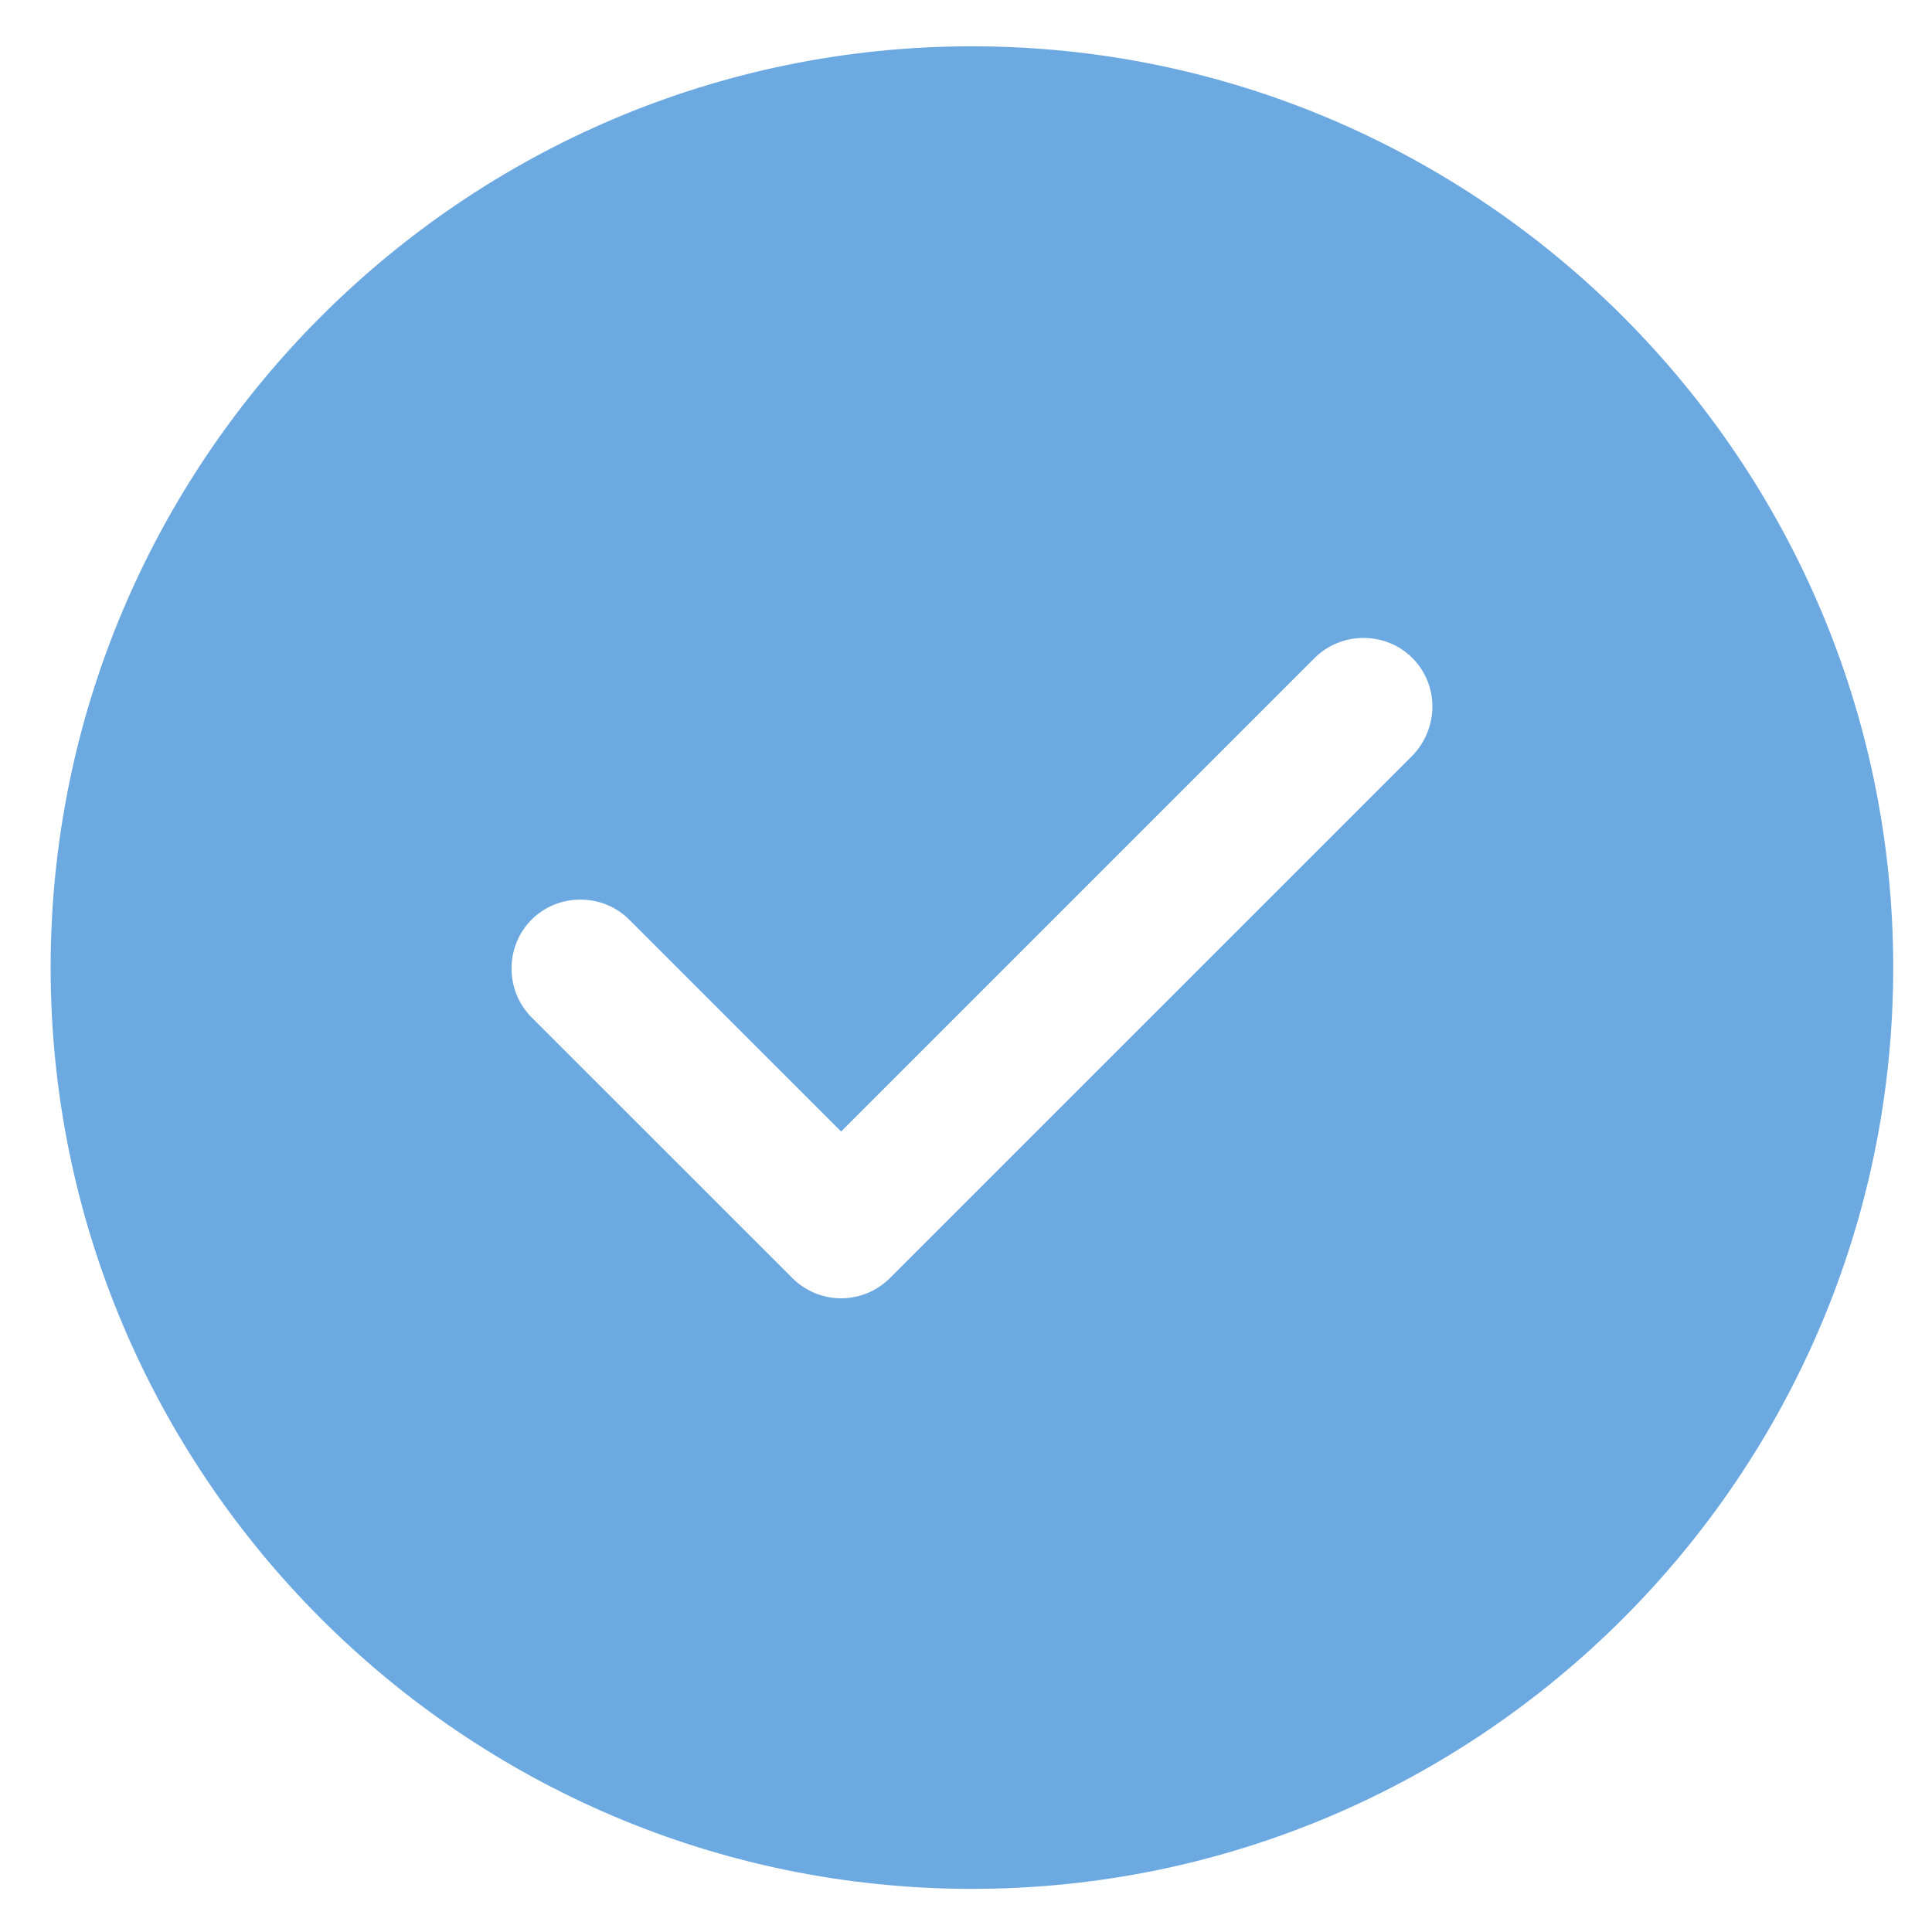 <svg width="28" height="28" viewBox="0 0 28 28" fill="none" xmlns="http://www.w3.org/2000/svg"><path d="M14.086 0.671C6.729 0.671 0.734 6.666 0.734 14.023C0.734 21.38 6.729 27.375 14.086 27.375C21.443 27.375 27.438 21.38 27.438 14.023C27.438 6.666 21.443 0.671 14.086 0.671ZM20.469 10.952L12.898 18.522C12.711 18.709 12.457 18.816 12.19 18.816C11.923 18.816 11.67 18.709 11.483 18.522L7.704 14.744C7.317 14.356 7.317 13.716 7.704 13.328C8.091 12.941 8.732 12.941 9.119 13.328L12.19 16.399L19.053 9.536C19.441 9.149 20.081 9.149 20.469 9.536C20.856 9.924 20.856 10.551 20.469 10.952Z" fill="#6DA9E1"/></svg>